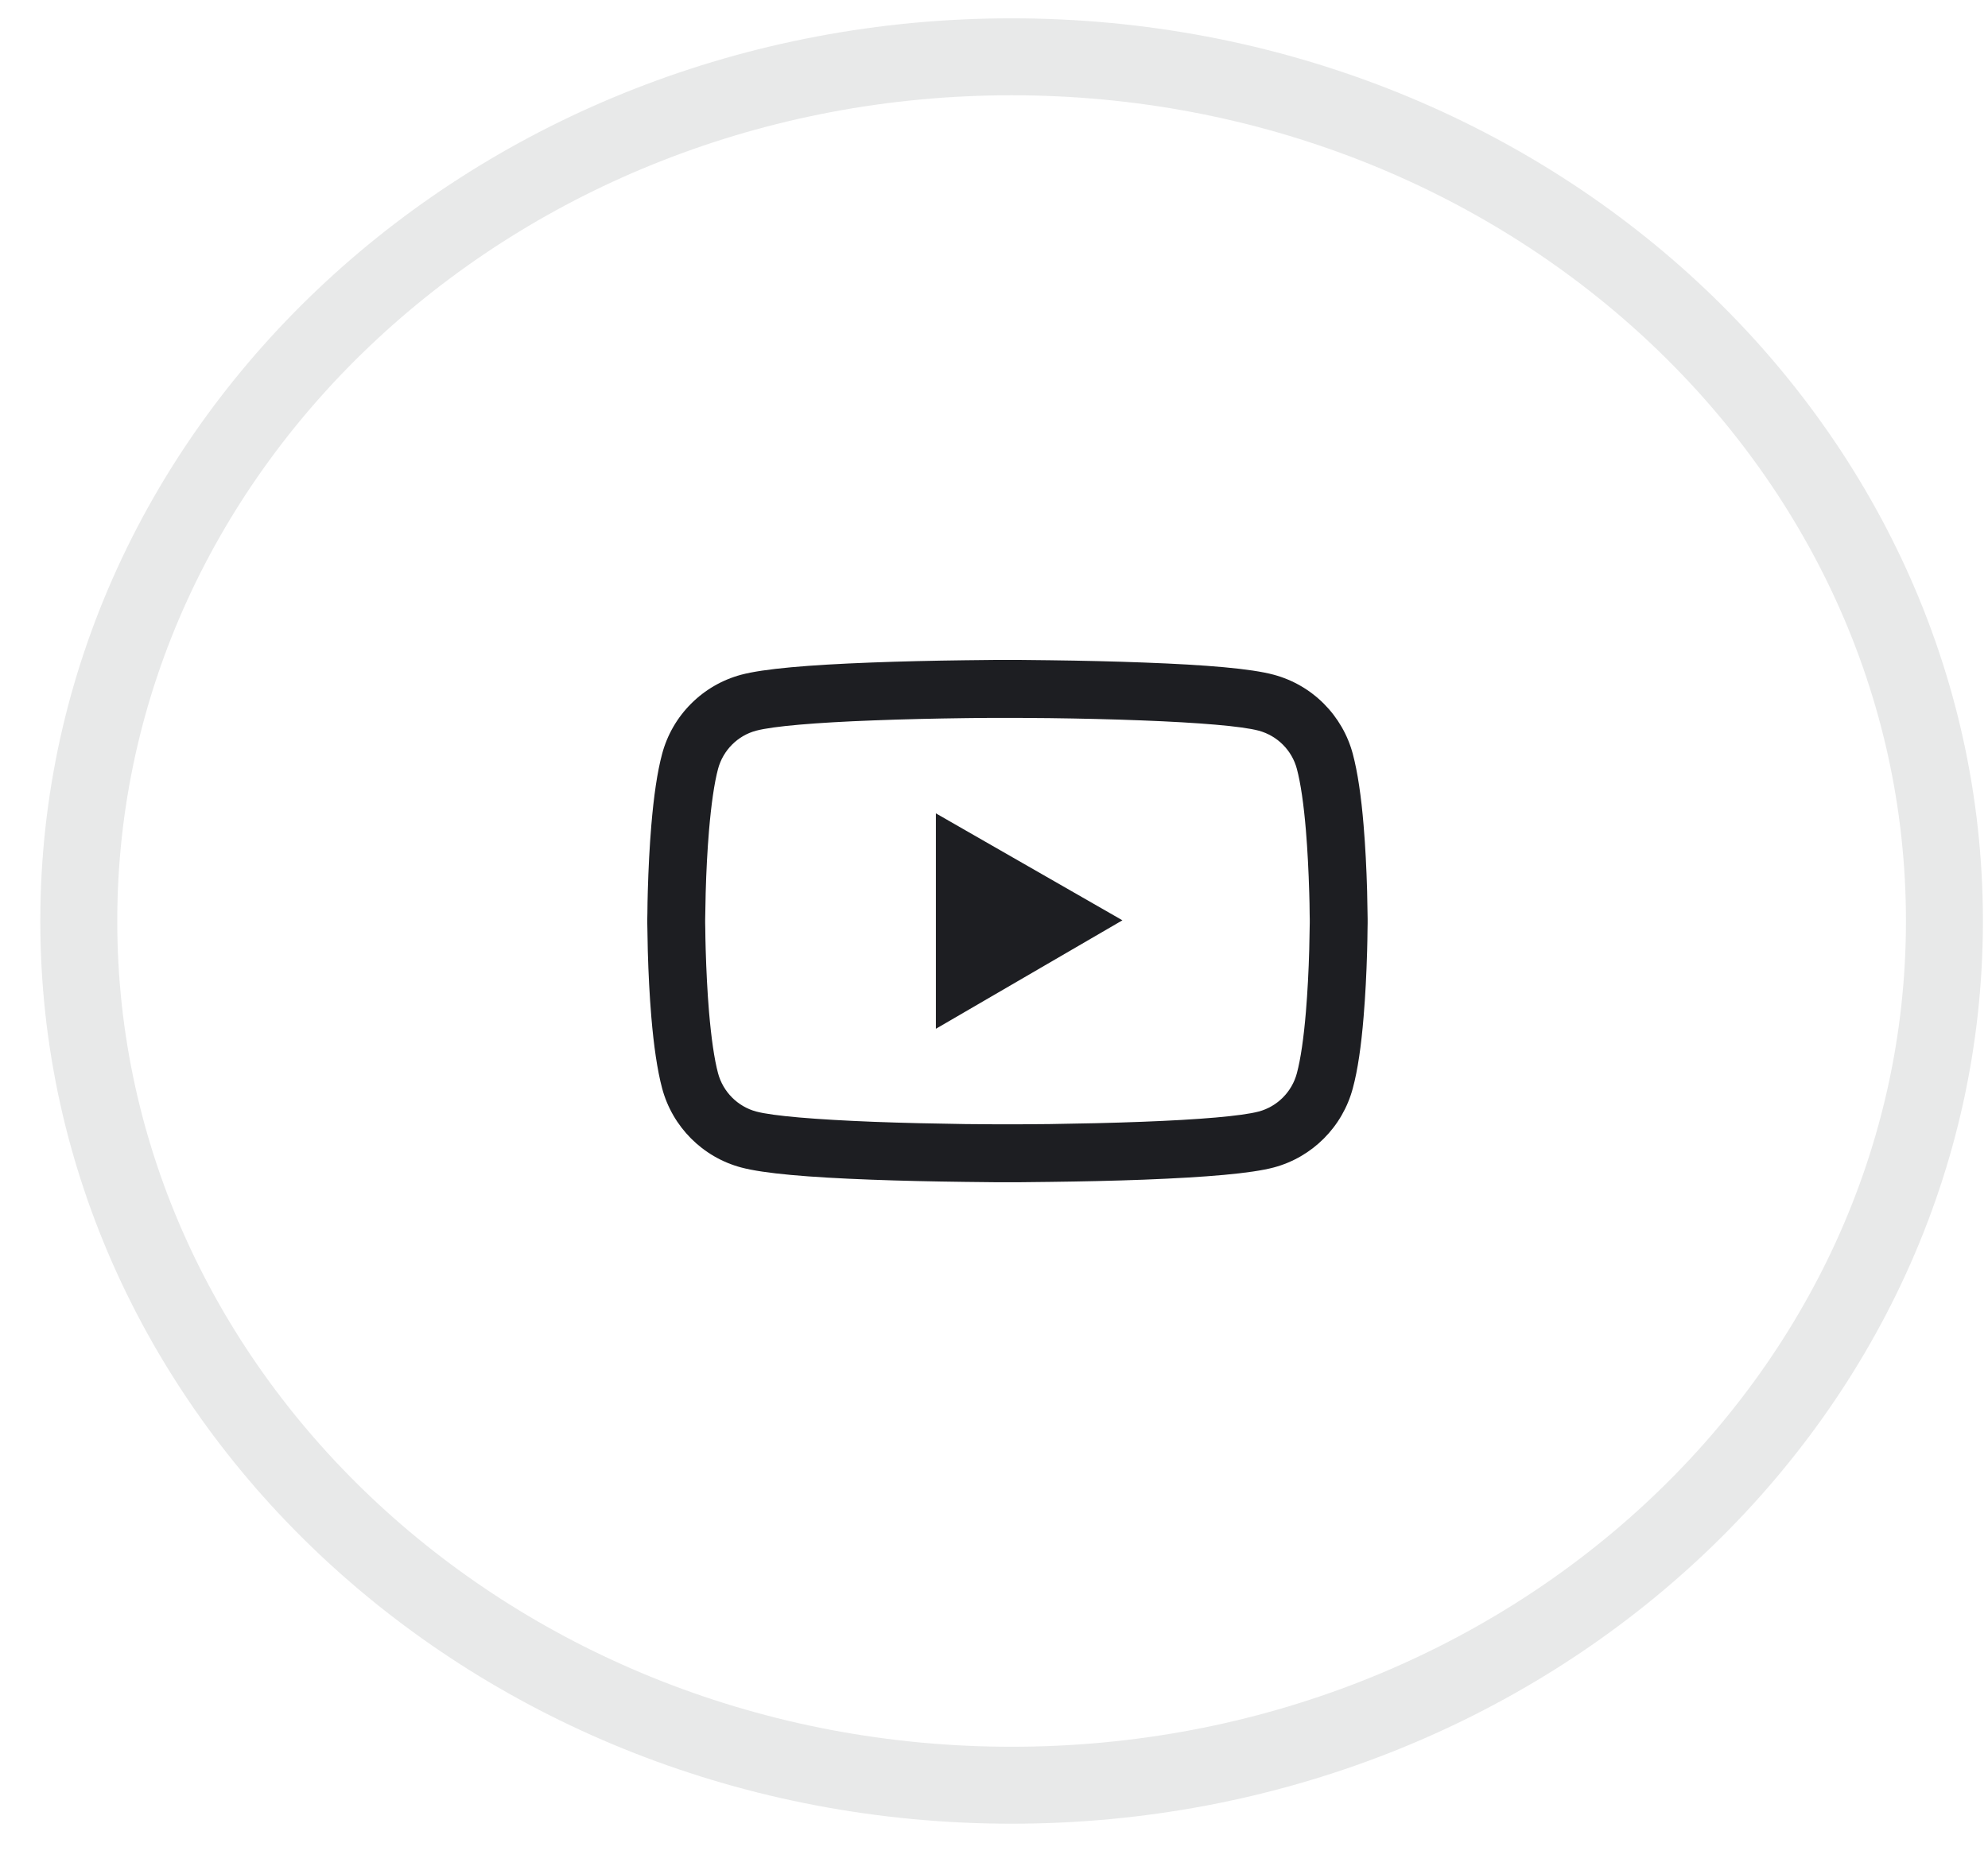 <svg width="35" height="33" viewBox="0 0 35 33" fill="none" xmlns="http://www.w3.org/2000/svg">
<path opacity="0.1" fill-rule="evenodd" clip-rule="evenodd" d="M17.81 31.435C26.88 31.435 34.233 24.622 34.233 16.218C34.233 7.813 26.88 1 17.81 1C8.74 1 1.387 7.813 1.387 16.218C1.387 24.622 8.74 31.435 17.81 31.435Z" stroke="#1D1E22" stroke-width="1.355"/>
<path d="M24.078 16.179C24.078 16.148 24.078 16.113 24.076 16.072C24.075 15.957 24.072 15.828 24.069 15.691C24.058 15.296 24.038 14.902 24.007 14.532C23.965 14.021 23.902 13.595 23.817 13.275C23.728 12.941 23.552 12.637 23.308 12.392C23.064 12.147 22.76 11.971 22.426 11.881C22.026 11.773 21.241 11.707 20.137 11.666C19.612 11.646 19.051 11.633 18.489 11.626C18.292 11.623 18.109 11.622 17.945 11.62H17.529C17.365 11.622 17.182 11.623 16.986 11.626C16.424 11.633 15.862 11.646 15.337 11.666C14.233 11.708 13.447 11.775 13.048 11.881C12.714 11.971 12.41 12.147 12.166 12.392C11.922 12.636 11.746 12.941 11.657 13.275C11.571 13.595 11.51 14.021 11.467 14.532C11.436 14.902 11.416 15.296 11.405 15.691C11.401 15.828 11.399 15.957 11.398 16.072C11.398 16.113 11.396 16.148 11.396 16.179V16.258C11.396 16.29 11.396 16.325 11.398 16.366C11.399 16.481 11.402 16.609 11.405 16.747C11.416 17.142 11.436 17.535 11.467 17.906C11.51 18.417 11.572 18.843 11.657 19.163C11.838 19.841 12.37 20.376 13.048 20.557C13.447 20.664 14.233 20.731 15.337 20.772C15.862 20.792 16.424 20.804 16.986 20.811C17.182 20.814 17.365 20.816 17.529 20.817H17.945C18.109 20.816 18.292 20.814 18.489 20.811C19.051 20.804 19.612 20.792 20.137 20.772C21.241 20.729 22.027 20.663 22.426 20.557C23.104 20.376 23.636 19.842 23.817 19.163C23.904 18.843 23.965 18.417 24.007 17.906C24.038 17.535 24.058 17.142 24.069 16.747C24.073 16.609 24.075 16.481 24.076 16.366C24.076 16.325 24.078 16.29 24.078 16.258V16.179ZM23.059 16.253C23.059 16.282 23.059 16.315 23.057 16.353C23.056 16.464 23.053 16.585 23.05 16.717C23.04 17.093 23.02 17.47 22.991 17.82C22.953 18.275 22.899 18.649 22.832 18.899C22.745 19.226 22.487 19.485 22.161 19.572C21.864 19.651 21.116 19.715 20.098 19.753C19.583 19.773 19.028 19.785 18.474 19.793C18.281 19.795 18.101 19.797 17.939 19.797H17.535L17 19.793C16.446 19.785 15.893 19.773 15.376 19.753C14.359 19.713 13.609 19.651 13.313 19.572C12.987 19.484 12.73 19.226 12.642 18.899C12.575 18.649 12.522 18.275 12.483 17.82C12.454 17.47 12.435 17.093 12.424 16.717C12.42 16.585 12.418 16.462 12.417 16.353C12.417 16.315 12.415 16.281 12.415 16.253V16.185C12.415 16.155 12.415 16.122 12.417 16.084C12.418 15.974 12.421 15.852 12.424 15.721C12.434 15.344 12.454 14.968 12.483 14.618C12.522 14.162 12.575 13.789 12.642 13.538C12.73 13.211 12.987 12.952 13.313 12.866C13.61 12.787 14.359 12.723 15.376 12.685C15.892 12.665 16.446 12.652 17 12.645C17.194 12.642 17.373 12.641 17.535 12.641H17.939L18.474 12.645C19.028 12.652 19.581 12.665 20.098 12.685C21.116 12.724 21.866 12.787 22.161 12.866C22.487 12.954 22.745 13.211 22.832 13.538C22.899 13.789 22.953 14.162 22.991 14.618C23.02 14.968 23.039 15.344 23.05 15.721C23.055 15.852 23.056 15.975 23.057 16.084C23.057 16.122 23.059 16.157 23.059 16.185V16.253ZM16.477 18.115L19.761 16.205L16.477 14.322V18.115Z" fill="#1D1E22"/>
</svg>

